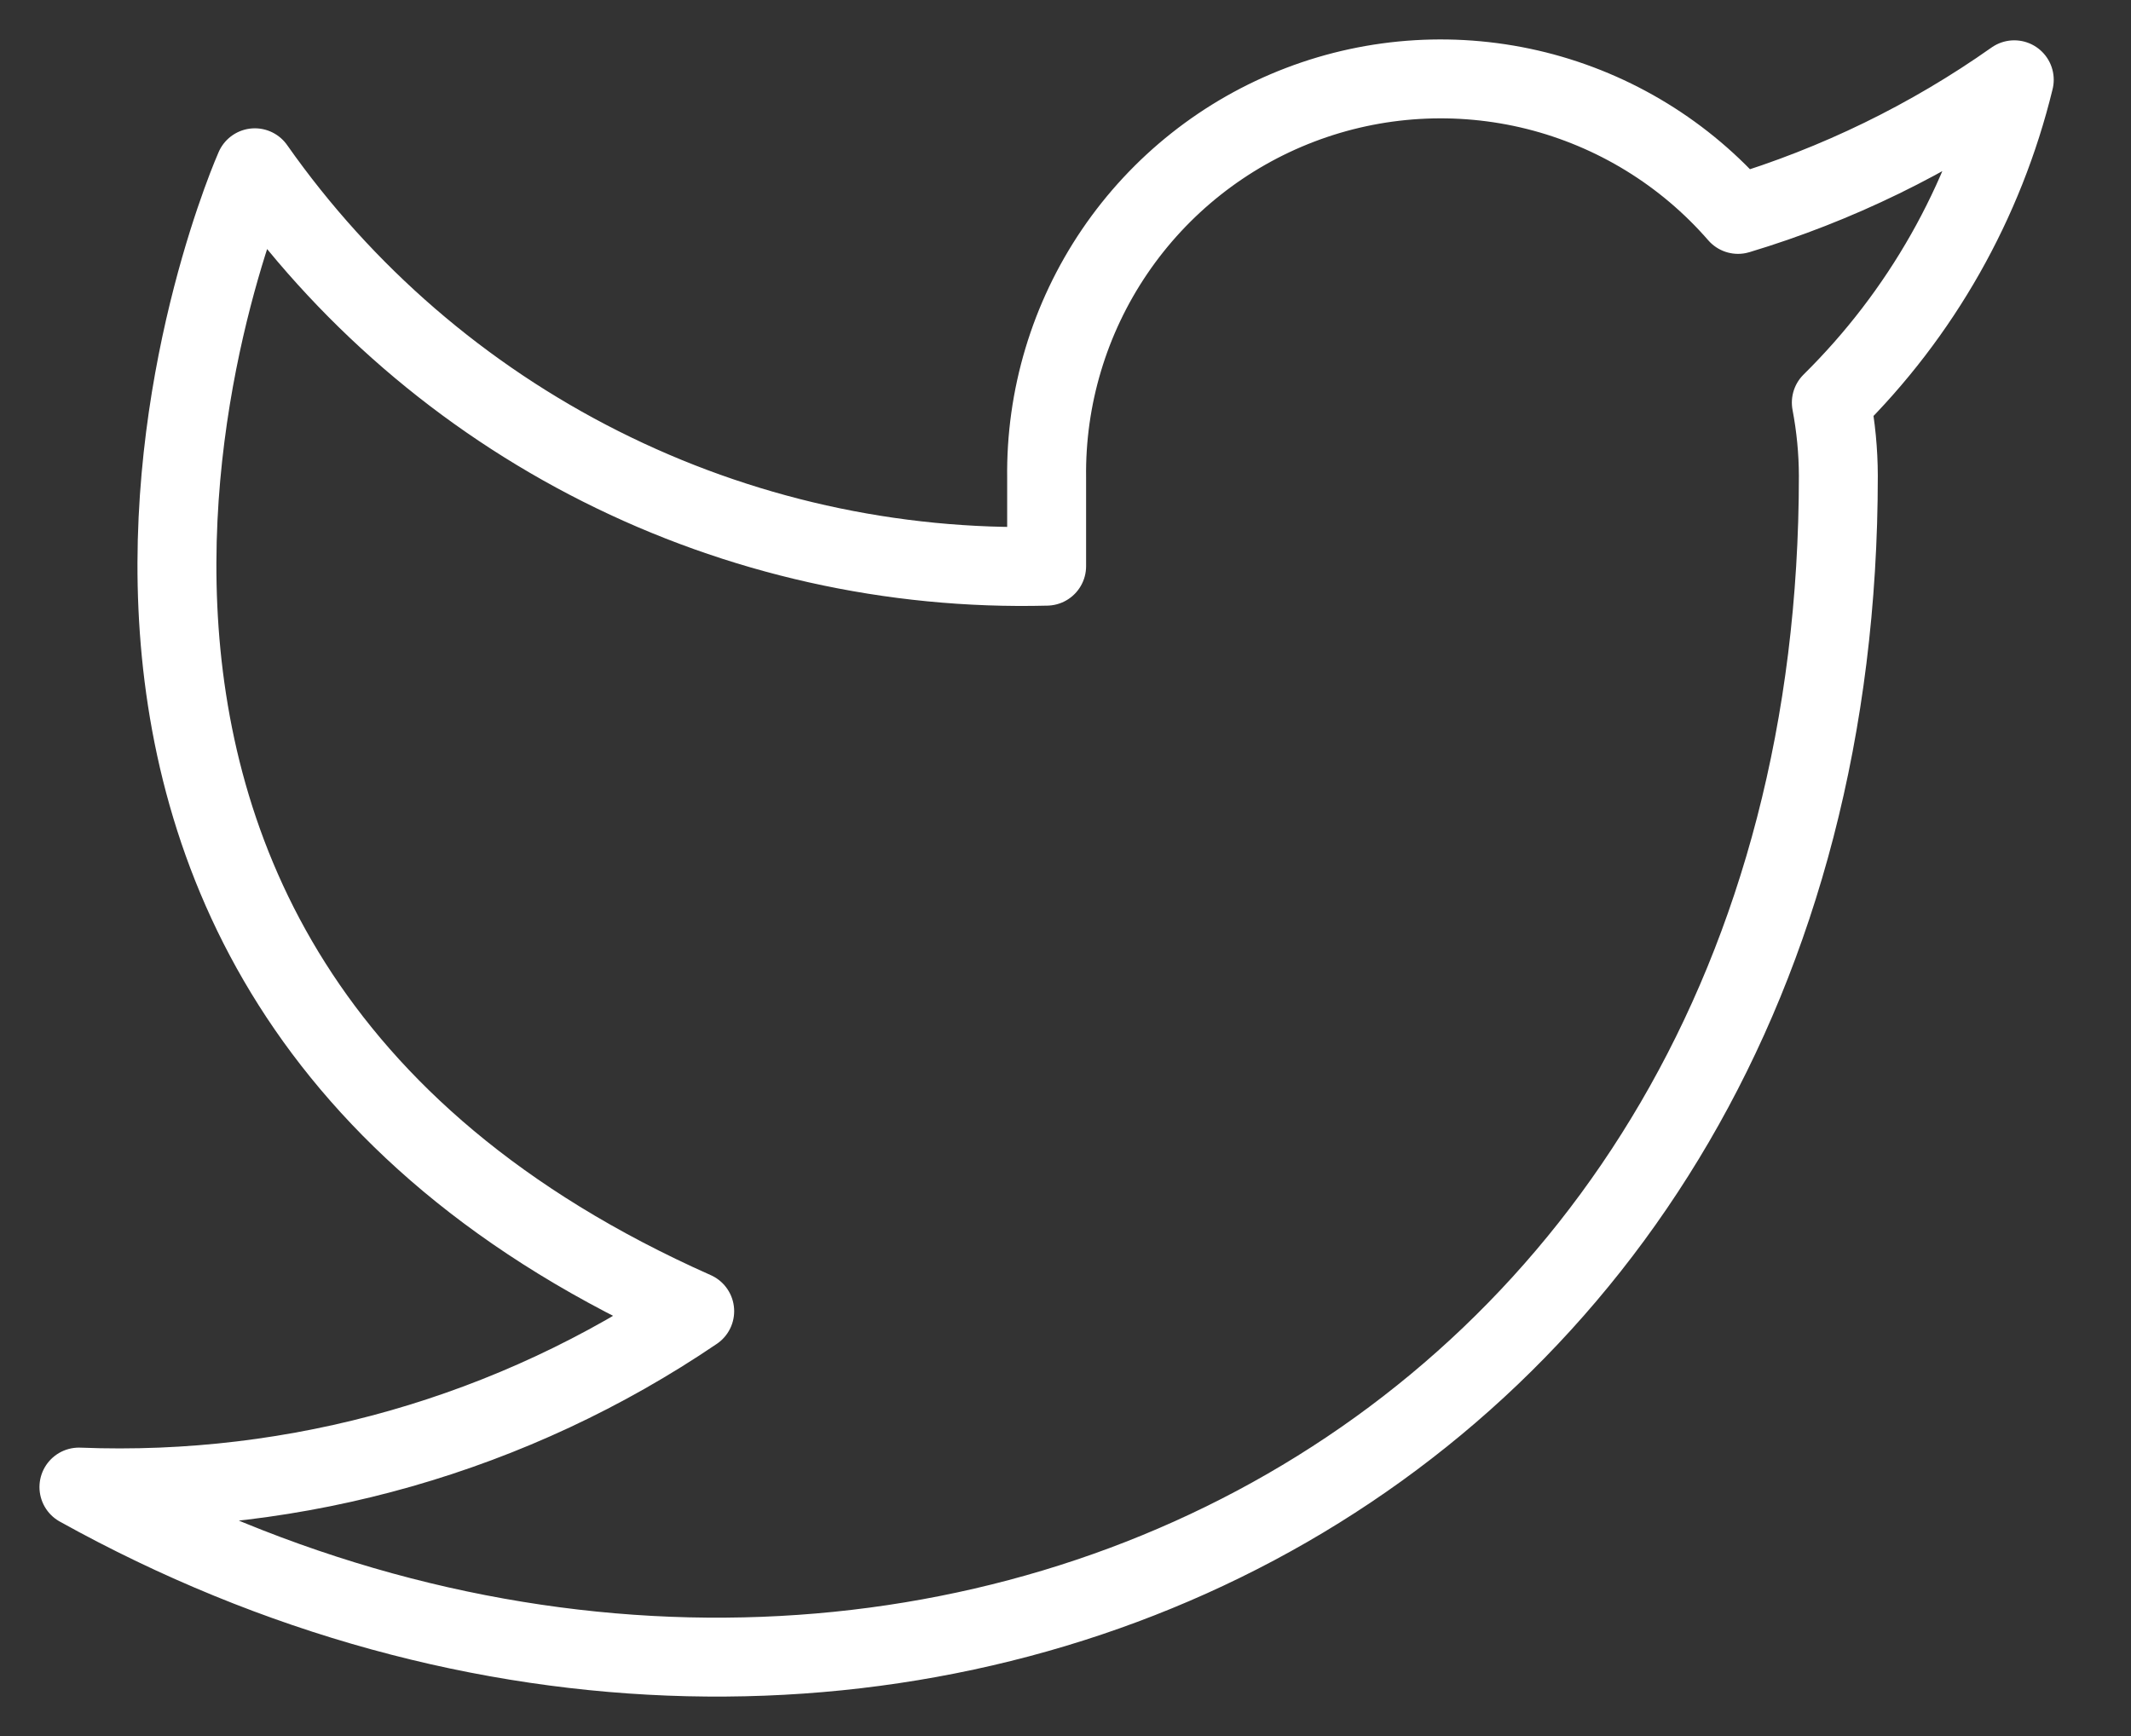<svg width="27" height="22" viewBox="0 0 27 22" fill="none" xmlns="http://www.w3.org/2000/svg">
<rect x="0" y="0" width="27" height="22" fill="#333333" stroke="none"/>
<path d="M25.521 1.011C24.454 1.764 23.272 2.34 22.021 2.717C21.35 1.945 20.458 1.398 19.466 1.149C18.473 0.901 17.429 0.963 16.473 1.328C15.517 1.693 14.697 2.342 14.122 3.189C13.548 4.035 13.247 5.038 13.261 6.06V7.175C11.302 7.226 9.361 6.791 7.611 5.91C5.86 5.029 4.355 3.729 3.229 2.126C3.229 2.126 -1.229 12.157 8.802 16.616C6.507 18.174 3.772 18.955 1 18.845C11.031 24.418 23.292 18.845 23.292 6.027C23.291 5.716 23.261 5.407 23.203 5.102C24.34 3.98 25.143 2.564 25.521 1.011Z" stroke="white" stroke-linecap="round" stroke-linejoin="round"/>
</svg>
